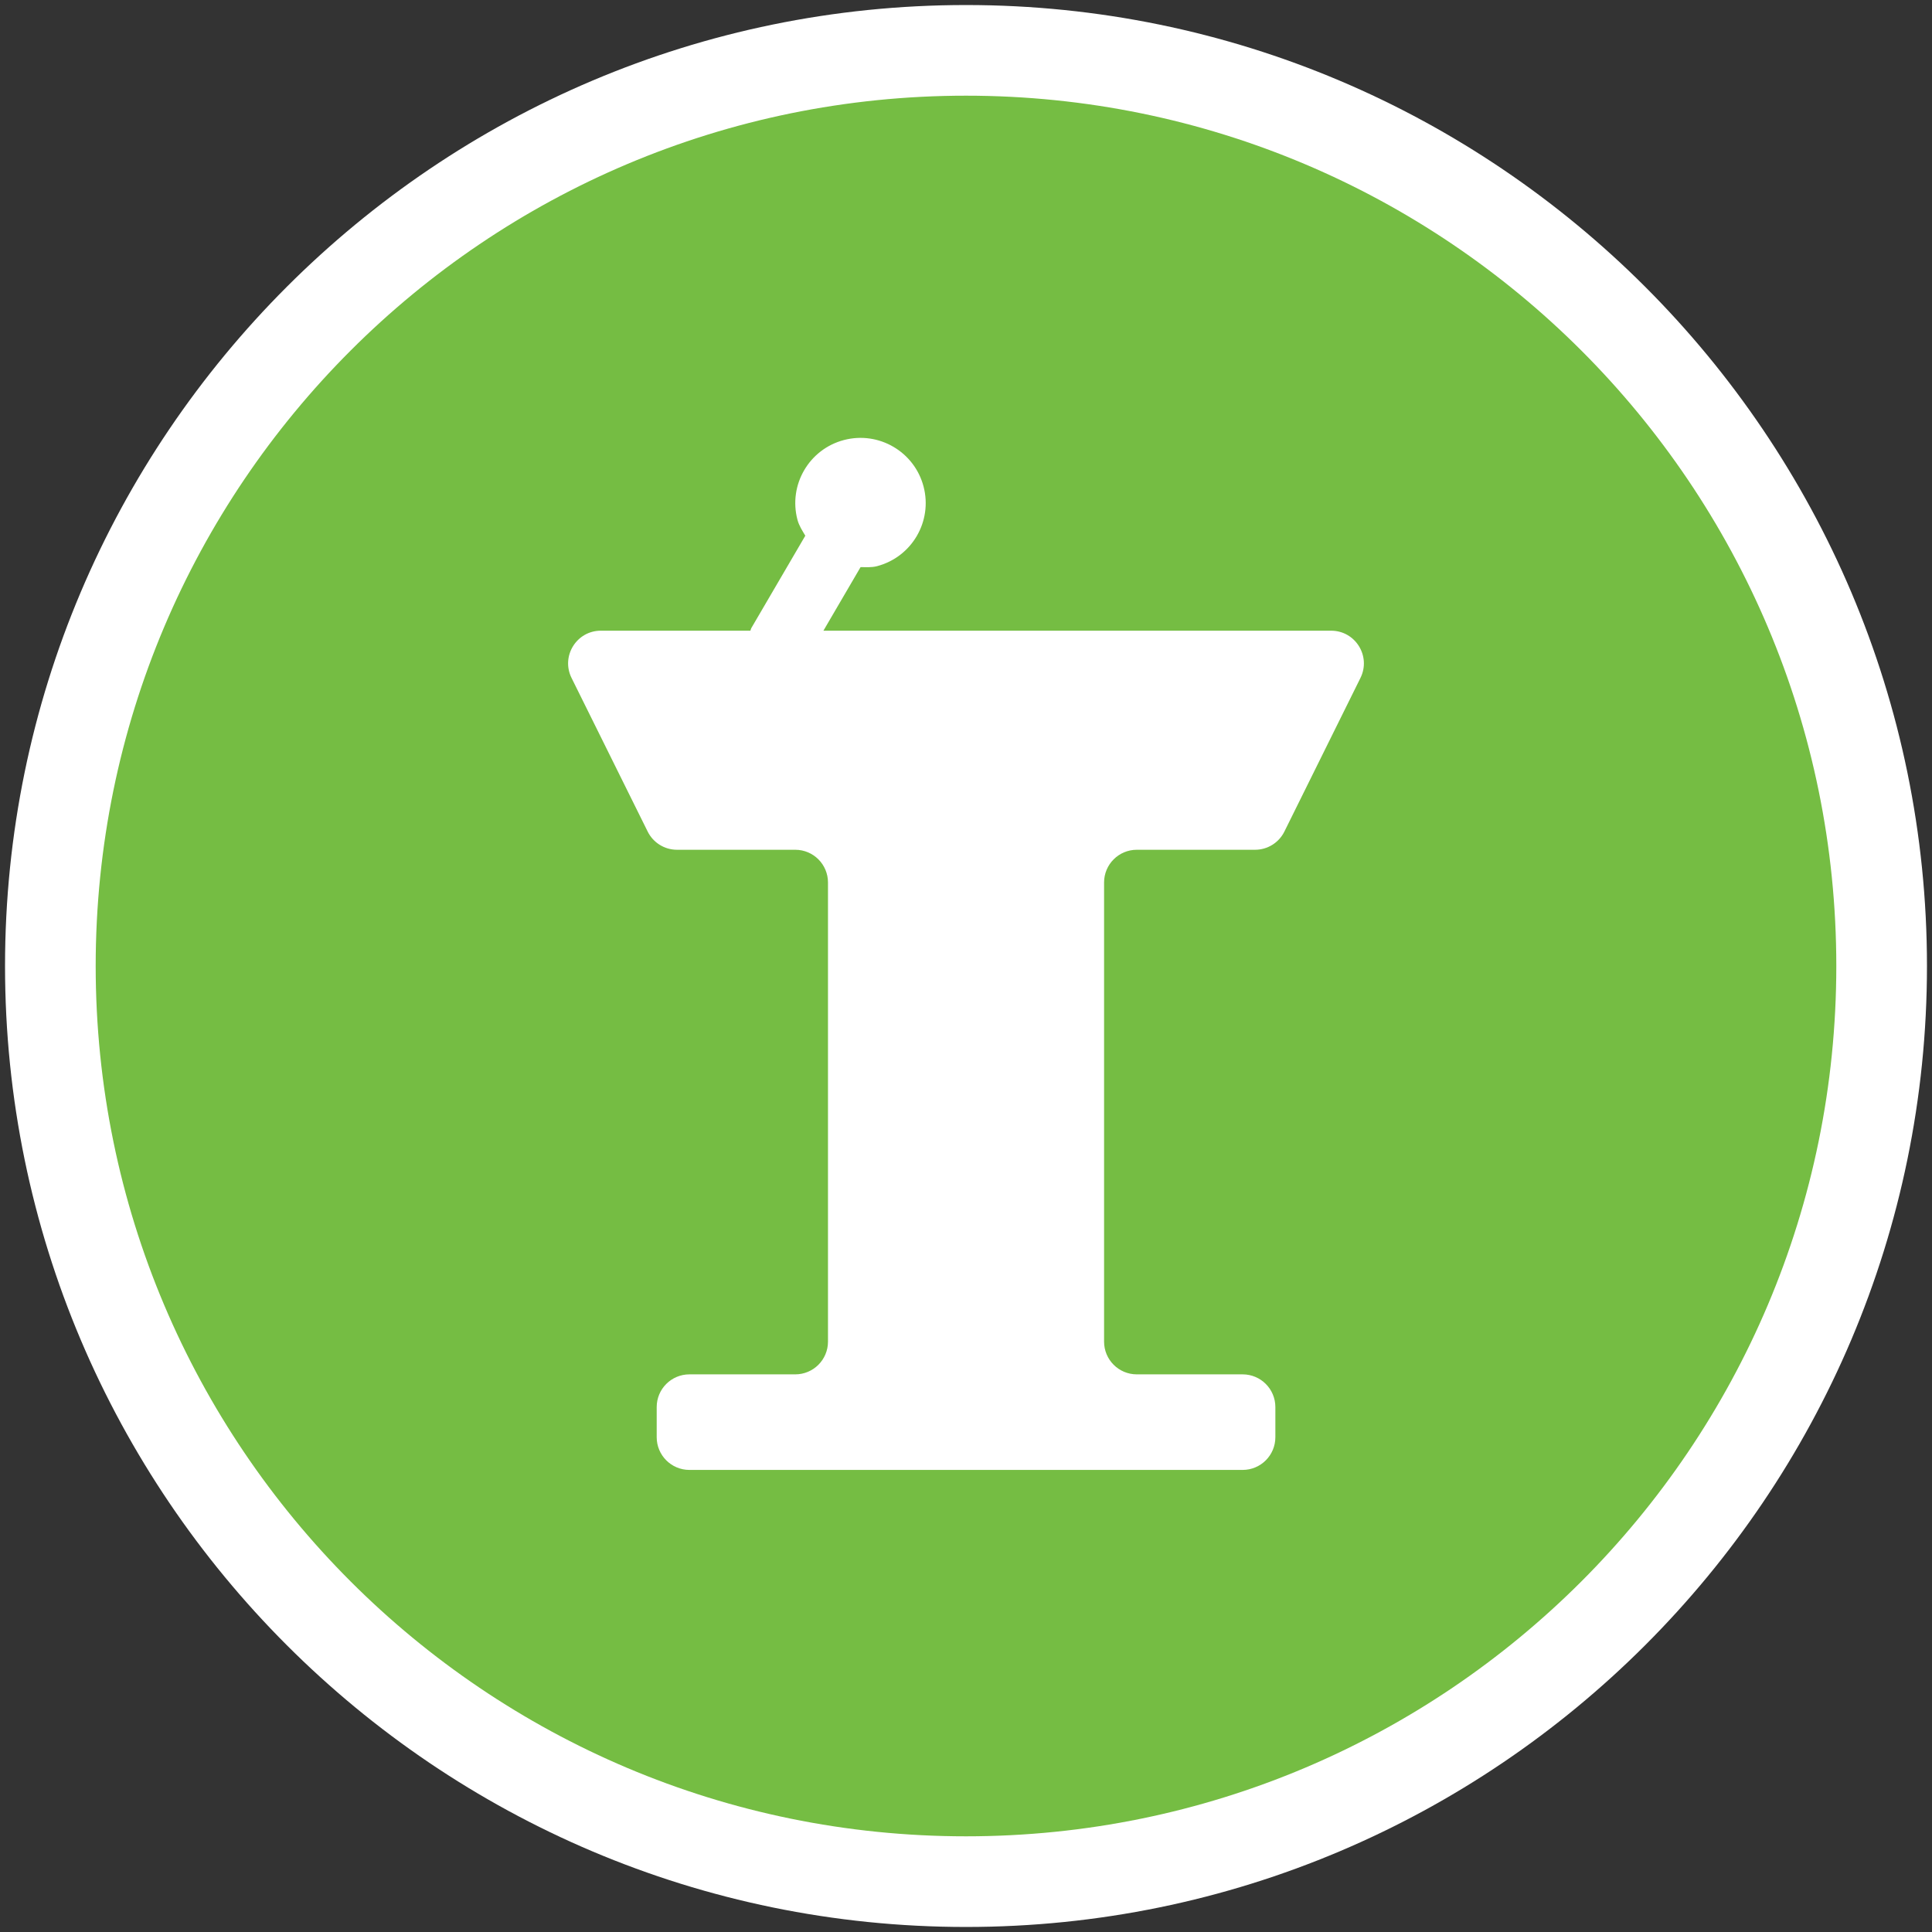 <?xml version="1.0" encoding="UTF-8"?>
<svg id="Layer_1" xmlns="http://www.w3.org/2000/svg" version="1.1" viewBox="0 0 192 192">
  <rect x="0" y="0" width="192" height="192" fill="#333333" stroke="none"/>
  <!-- Generator: Adobe Illustrator 29.8.2, SVG Export Plug-In . SVG Version: 2.1.1 Build 3)  -->
  <defs>
    <style>
      .st0 {
        fill: #75bd43;
      }

      .st1 {
        fill: #fff;
      }
    </style>
  </defs>
  <path class="st1" d="M191.5,96c0,52.659-42.841,95.5-95.5,95.5S.5,148.659.5,96,43.341.5,96,.5s95.5,42.841,95.5,95.5Z"/>
  <path class="st0" d="M96,9.509C48.232,9.509,9.509,48.232,9.509,96s38.723,86.491,86.491,86.491,86.49-38.723,86.49-86.491S143.768,9.509,96,9.509ZM135.201,67.372l-7.561,15.269c-.548,1.107-1.678,1.808-2.914,1.808h-11.753c-1.796,0-3.251,1.456-3.251,3.251v45.631c0,1.796,1.455,3.251,3.251,3.251h10.52c1.796,0,3.251,1.456,3.251,3.251v2.995c0,1.796-1.455,3.251-3.251,3.251h-54.98c-1.796,0-3.251-1.456-3.251-3.251v-2.995c0-1.796,1.456-3.251,3.251-3.251h10.52c1.796,0,3.251-1.456,3.251-3.251v-45.631c0-1.796-1.455-3.251-3.251-3.251h-11.754c-1.235,0-2.364-.701-2.913-1.808l-7.567-15.269c-1.071-2.161.501-4.695,2.913-4.695h14.861c.038-.079.038-.165.082-.242l5.375-9.197c-.3-.507-.626-.998-.783-1.595-.909-3.461,1.161-7.004,4.622-7.913s7.004,1.161,7.913,4.622-1.161,7.004-4.622,7.913c-.552.145-1.093.095-1.638.095l-3.692,6.318h50.457c2.411,0,3.984,2.533,2.913,4.694Z"/>
</svg>
